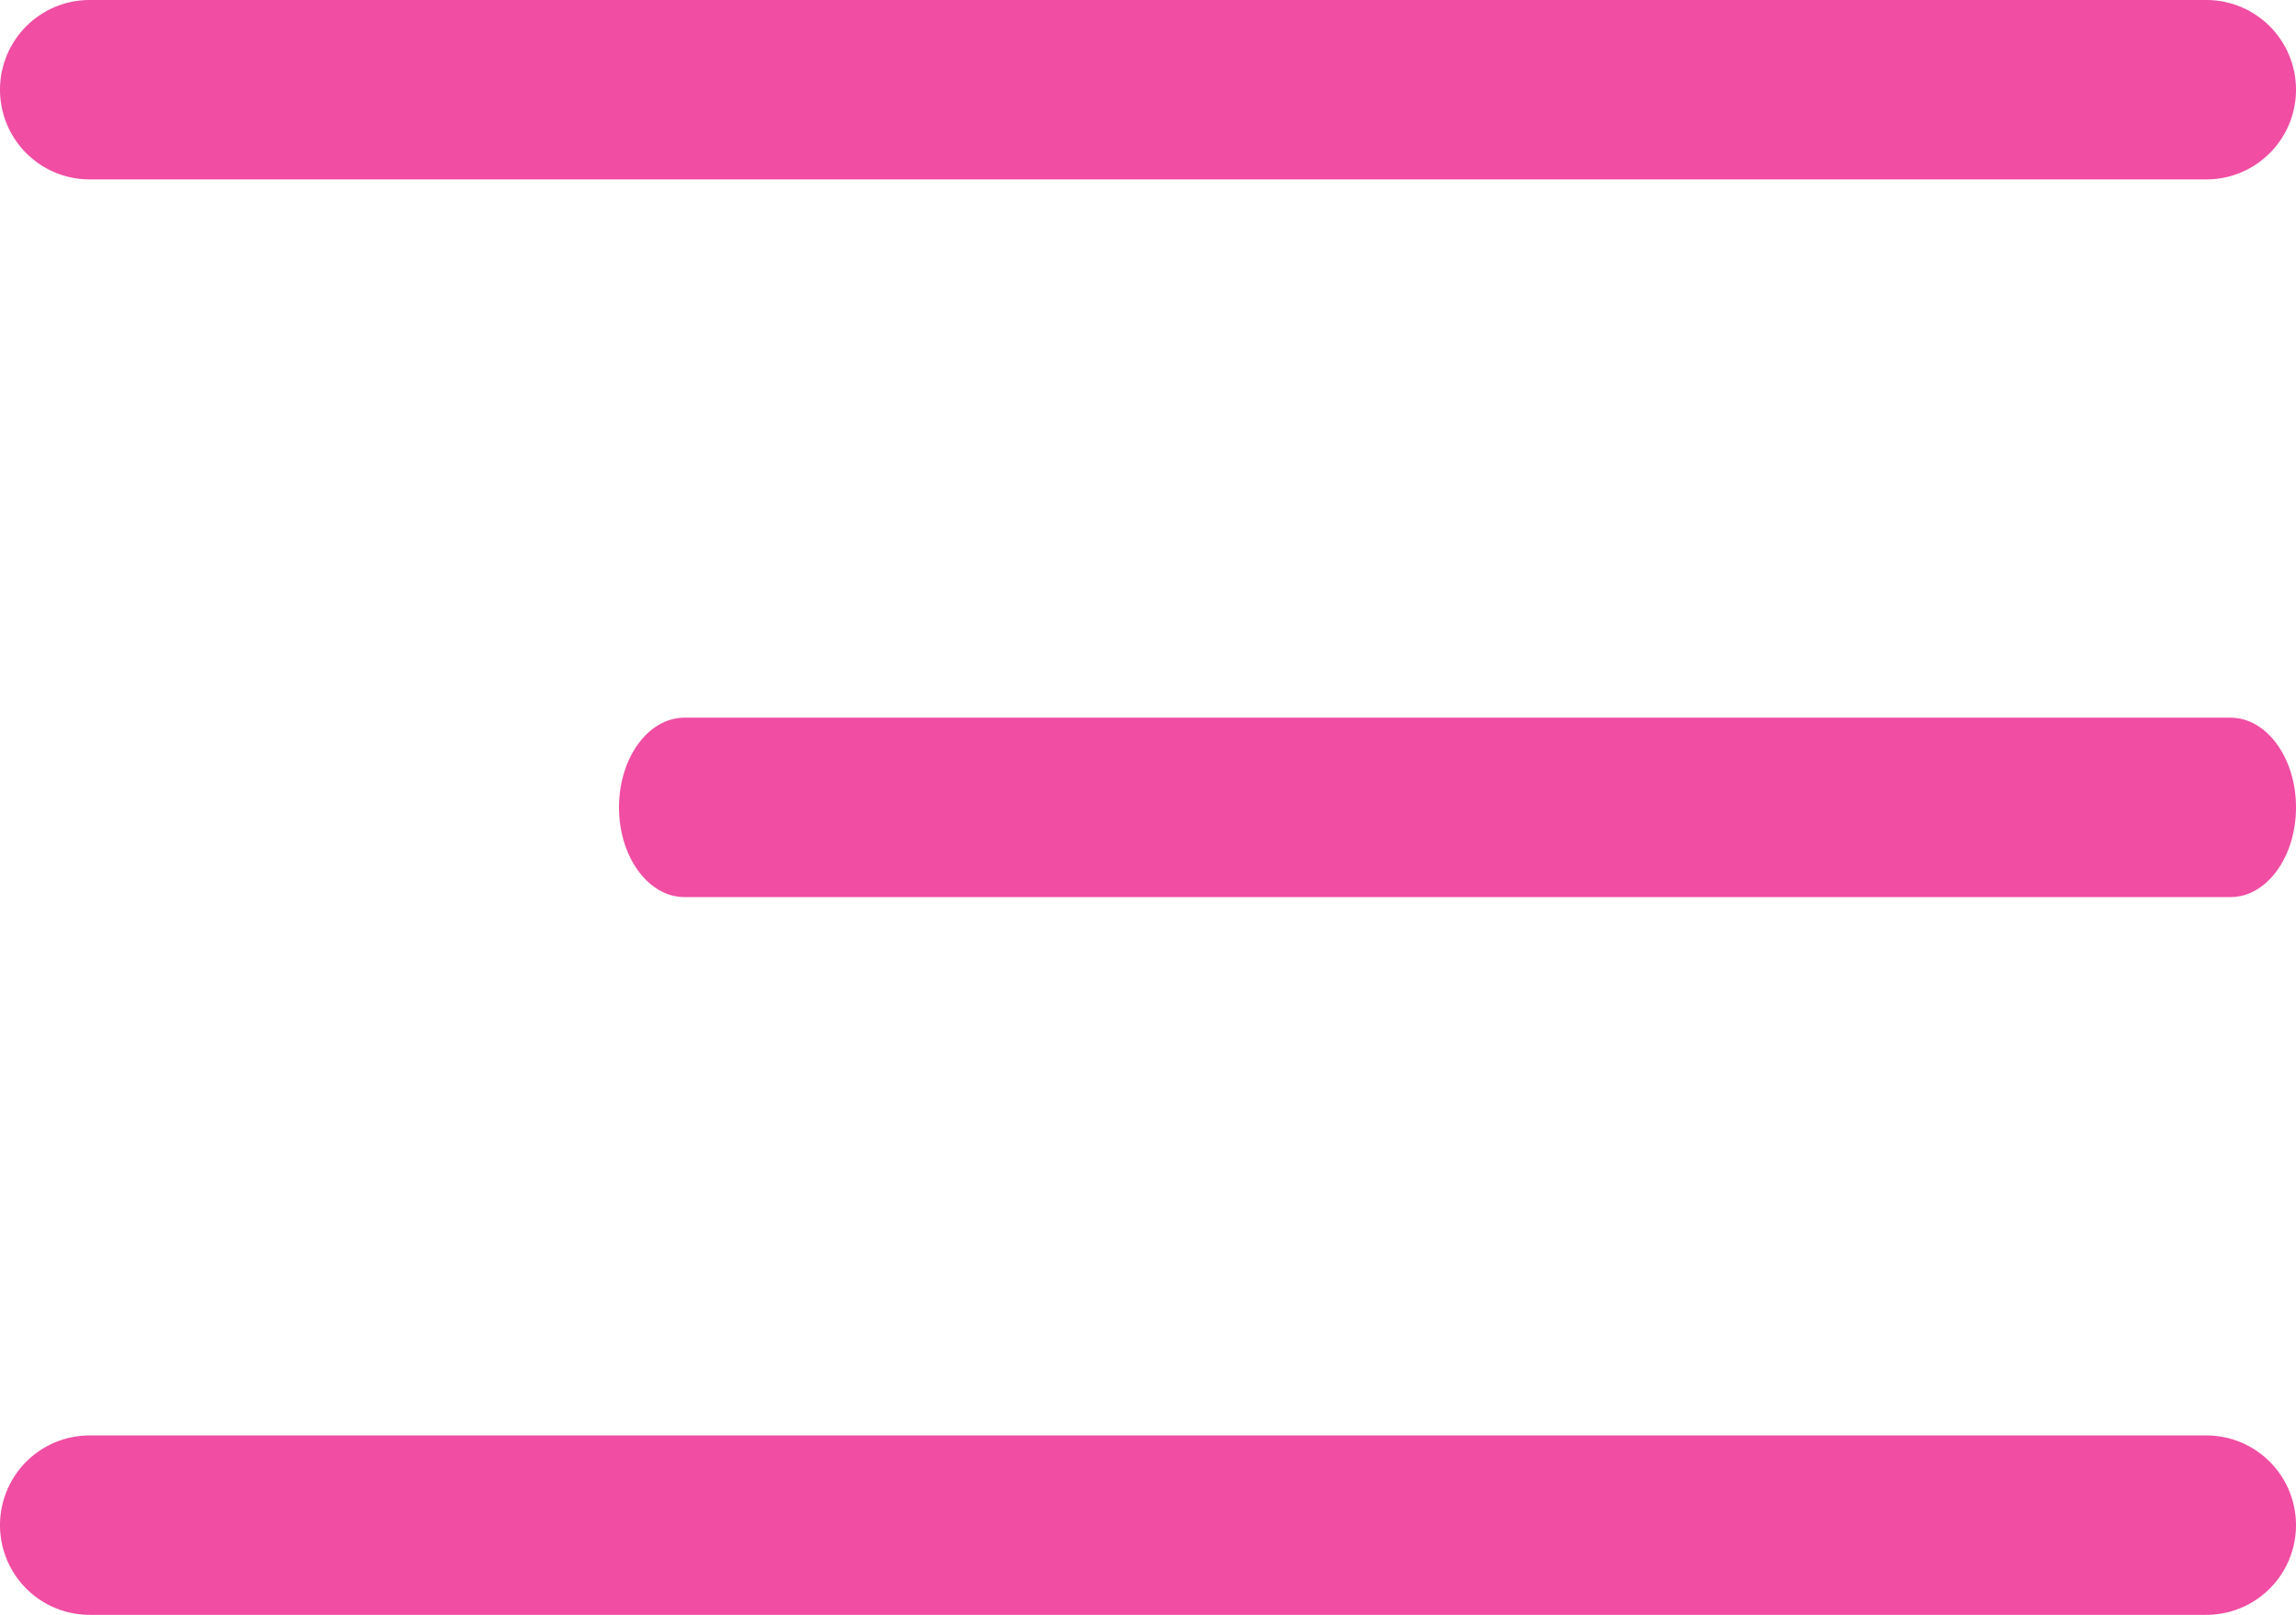 <svg xmlns="http://www.w3.org/2000/svg" width="26.113" height="18.361" viewBox="0 0 26.113 18.361">
  <g id="Group_2407" data-name="Group 2407" transform="translate(0 -76)">
    <path id="Path_1028" data-name="Path 1028" d="M18.328,236H.745c-.412,0-.745.457-.745,1.02s.334,1.02.745,1.02H18.328c.412,0,.745-.457.745-1.02s-.334-1.02-.745-1.02Zm0,0" transform="translate(7.04 -151.84)" fill="#f04da3"/>
    <path id="Path_1029" data-name="Path 1029" d="M25.093,76H1.02a1.02,1.02,0,0,0,0,2.04H25.093a1.02,1.02,0,1,0,0-2.04Zm0,0" transform="translate(0 0)" fill="#f04da3"/>
    <path id="Path_1030" data-name="Path 1030" d="M25.093,396H1.02a1.02,1.02,0,1,0,0,2.04H25.093a1.02,1.02,0,1,0,0-2.04Zm0,0" transform="translate(0 -303.679)" fill="#f04da3"/>
  </g>
</svg>
